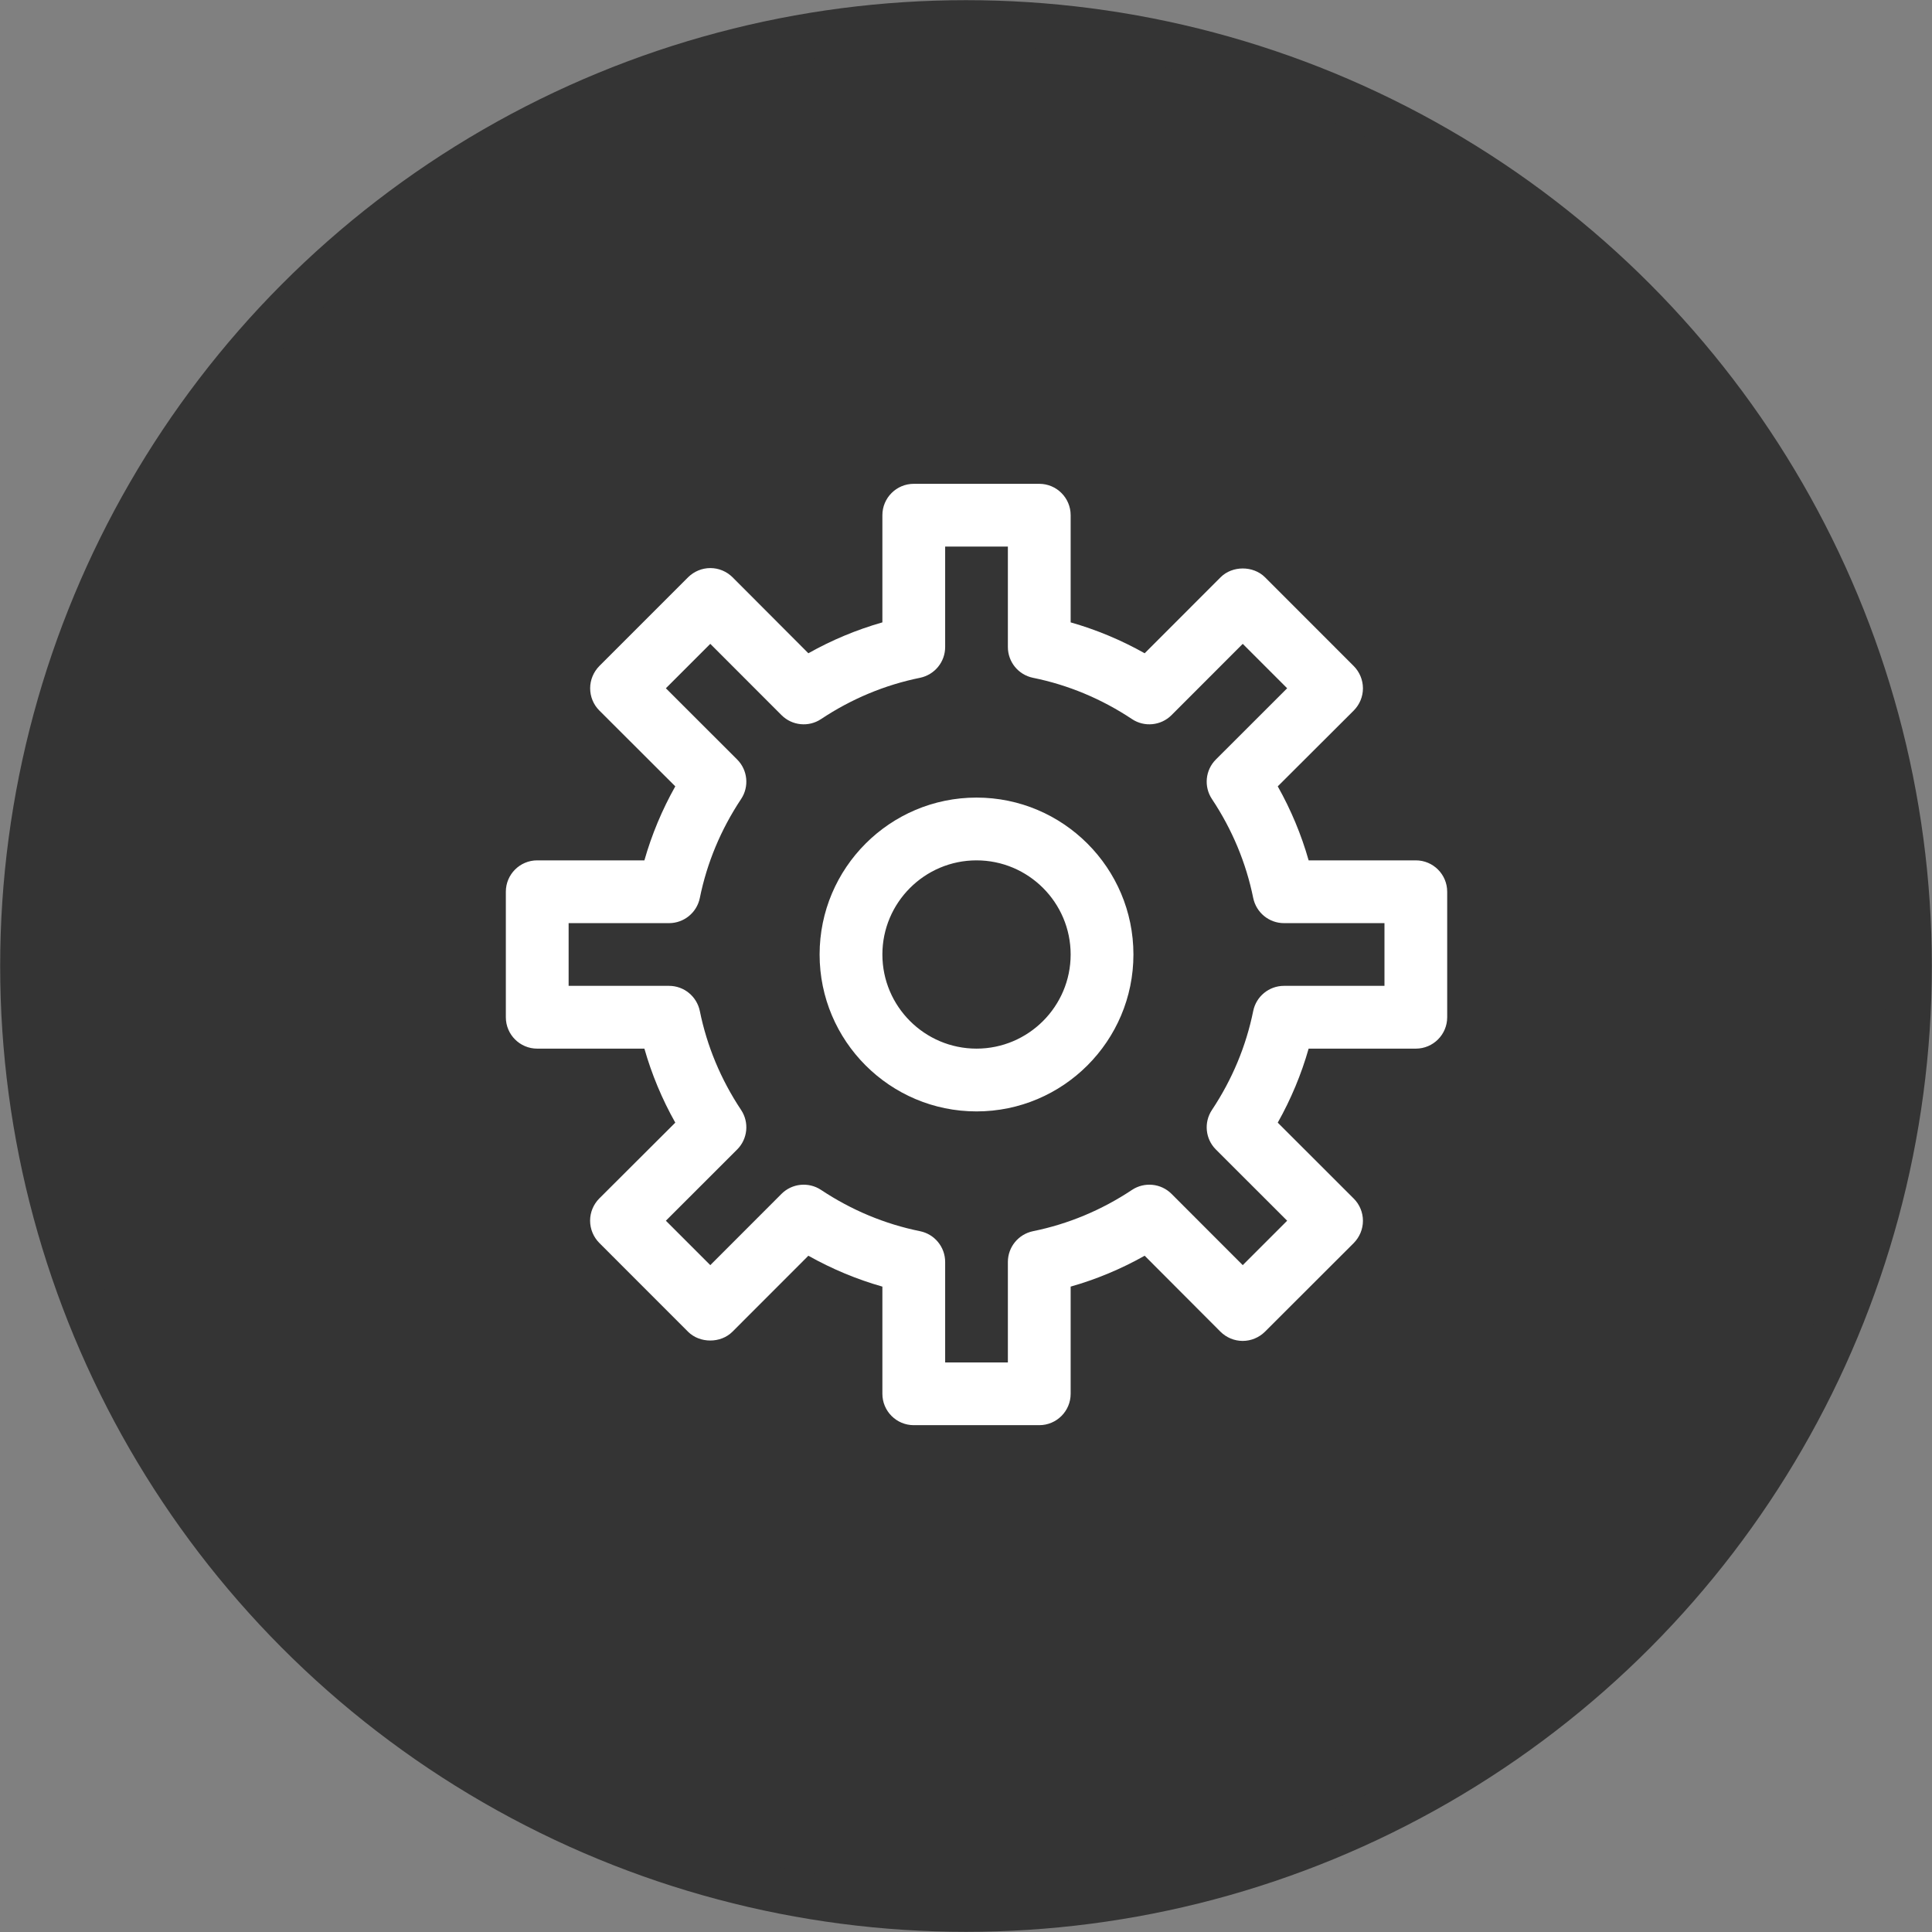 <?xml version="1.0" encoding="UTF-8" standalone="no"?>
<!-- Created with Inkscape (http://www.inkscape.org/) -->

<svg width="5.878mm" height="5.878mm" viewBox="0 0 5.878 5.878" version="1.1" id="svg8" inkscape:version="1.2 (dc2aedaf03, 2022-05-15)" sodipodi:docname="settings-btn-round.svg" xml:space="preserve" xmlns:inkscape="http://www.inkscape.org/namespaces/inkscape" xmlns:sodipodi="http://sodipodi.sourceforge.net/DTD/sodipodi-0.dtd" xmlns="http://www.w3.org/2000/svg" xmlns:svg="http://www.w3.org/2000/svg" xmlns:rdf="http://www.w3.org/1999/02/22-rdf-syntax-ns#" xmlns:cc="http://creativecommons.org/ns#" xmlns:dc="http://purl.org/dc/elements/1.1/"><rect x="0" y="0" width="5.878" height="5.878" fill="#808080" stroke="none"/><defs id="defs2"><path id="path-1" d="M 5.102,2.009 C 5.041,2 5,2.042 5,2.109 V 15.89 c 0,0.025 0.007,0.05 0.018,0.069 0.024,0.041 0.057,0.049 0.084,0.031 L 15.952,9.101 c 0.011,-0.007 0.021,-0.017 0.029,-0.031 0.035,-0.06 0.017,-0.141 -0.029,-0.17 z M 5.639,1.165 16.488,8.055 c 0.506,0.321 0.663,1.005 0.352,1.526 -0.088,0.148 -0.209,0.272 -0.352,0.363 L 5.639,16.835 C 5.133,17.156 4.471,16.994 4.159,16.472 4.055,16.297 4,16.096 4,15.89 V 2.109 C 4,1.497 4.481,1 5.075,1 5.274,1 5.469,1.057 5.639,1.165 Z" inkscape:connector-curvature="0" /><path id="path-1-7" d="M 3,15 H 8.5 C 8.776,15 9,15.224 9,15.5 9,15.776 8.776,16 8.5,16 h -6 C 2.362,16 2.237,15.944 2.146,15.854 2.056,15.763 2,15.638 2,15.5 v -6 C 2,9.224 2.224,9 2.5,9 2.776,9 3,9.224 3,9.5 Z M 15.854,2.146 C 15.944,2.237 16,2.362 16,2.5 v 6 C 16,8.776 15.776,9 15.5,9 15.224,9 15,8.776 15,8.5 V 3 H 9.5 C 9.224,3 9,2.776 9,2.5 9,2.224 9.224,2 9.5,2 h 6 c 0.138,0 0.263,0.056 0.354,0.146 z" inkscape:connector-curvature="0" /><path id="path-1-2" d="M 3,15 H 8.5 C 8.776,15 9,15.224 9,15.5 9,15.776 8.776,16 8.5,16 h -6 C 2.362,16 2.237,15.944 2.146,15.854 2.056,15.763 2,15.638 2,15.5 v -6 C 2,9.224 2.224,9 2.5,9 2.776,9 3,9.224 3,9.5 Z M 15.854,2.146 C 15.944,2.237 16,2.362 16,2.5 v 6 C 16,8.776 15.776,9 15.5,9 15.224,9 15,8.776 15,8.5 V 3 H 9.5 C 9.224,3 9,2.776 9,2.5 9,2.224 9.224,2 9.5,2 h 6 c 0.138,0 0.263,0.056 0.354,0.146 z" inkscape:connector-curvature="0" /><path id="path-1-70" d="M 7,15 V 3 H 2 C 1.448,3 1,3.448 1,4 v 10 c 0,0.552 0.448,1 1,1 z m 1,0 h 8 c 0.552,0 1,-0.448 1,-1 V 4 C 17,3.448 16.552,3 16,3 H 8 Z M 2,2 h 14 c 1.105,0 2,0.895 2,2 v 10 c 0,1.105 -0.895,2 -2,2 H 2 C 0.895,16 0,15.105 0,14 V 4 C 0,2.895 0.895,2 2,2 Z m 0.5,2 h 3 C 5.776,4 6,4.224 6,4.5 6,4.776 5.776,5 5.5,5 h -3 C 2.224,5 2,4.776 2,4.5 2,4.224 2.224,4 2.5,4 Z m 0,2 h 3 C 5.776,6 6,6.224 6,6.5 6,6.776 5.776,7 5.5,7 h -3 C 2.224,7 2,6.776 2,6.5 2,6.224 2.224,6 2.5,6 Z m 0,2 h 3 C 5.776,8 6,8.224 6,8.5 6,8.776 5.776,9 5.5,9 h -3 C 2.224,9 2,8.776 2,8.5 2,8.224 2.224,8 2.5,8 Z" inkscape:connector-curvature="0" /></defs><sodipodi:namedview id="base" pagecolor="#ffffff" bordercolor="#666666" borderopacity="1.0" inkscape:pageopacity="0.0" inkscape:pageshadow="2" inkscape:zoom="7.9195959" inkscape:cx="-17.867073" inkscape:cy="9.5964492" inkscape:document-units="mm" inkscape:current-layer="layer2" showgrid="false" inkscape:window-width="2048" inkscape:window-height="1089" inkscape:window-x="1912" inkscape:window-y="-8" inkscape:window-maximized="1" showguides="false" inkscape:guide-bbox="true" objecttolerance="1" guidetolerance="1" inkscape:showpageshadow="2" inkscape:pagecheckerboard="0" inkscape:deskcolor="#d1d1d1"><sodipodi:guide position="-3.775,6.047" orientation="0,1" id="guide18433" inkscape:locked="false" /><sodipodi:guide position="0.067,10.156" orientation="1,0" id="guide18435" inkscape:locked="false" /><sodipodi:guide position="5.98,9.455" orientation="1,0" id="guide18437" inkscape:locked="false" /><sodipodi:guide position="5.212,0.1" orientation="0,1" id="guide18439" inkscape:locked="false" /></sodipodi:namedview><g inkscape:groupmode="layer" id="layer2" inkscape:label="button-shape" transform="translate(-2.771,-2.769)"><ellipse style="fill:#343434;fill-opacity:1;stroke:#343434;stroke-width:0.139;stroke-miterlimit:1;stroke-dasharray:none;stroke-opacity:1" id="path10126" cx="5.71" cy="5.708" rx="2.869" ry="2.869" /><g id="icon" style="fill:none;fill-rule:evenodd;stroke:none;stroke-width:1.476" transform="matrix(0.179,0,0,0.179,4.131,4.062)"><rect id="18x18" x="0" y="0" width="18" height="18" style="stroke-width:1.476" /><path d="M 10.067,1 C 10.361,1 10.6,1.239 10.6,1.533 v 0 V 3.355 c 0.436,0.124 0.858,0.3 1.258,0.525 v 0 l 1.291,-1.292 c 0.199,-0.199 0.554,-0.199 0.754,0 v 0 L 15.412,4.098 c 0.099,0.1 0.156,0.236 0.156,0.378 c 0,0.142 -0.057,0.277 -0.156,0.377 v 0 L 14.12,6.142 c 0.225,0.4 0.401,0.821 0.525,1.258 v 0 h 1.822 C 16.761,7.4 17,7.639 17,7.933 v 0 V 10.067 C 17,10.361 16.761,10.6 16.467,10.6 v 0 H 14.645 c -0.124,0.436 -0.3,0.858 -0.525,1.258 v 0 l 1.292,1.291 c 0.099,0.099 0.156,0.235 0.156,0.377 c 0,0.142 -0.057,0.277 -0.156,0.378 v 0 L 13.902,15.412 c -0.1,0.099 -0.236,0.156 -0.378,0.156 c -0.142,0 -0.277,-0.057 -0.377,-0.156 v 0 L 11.858,14.12 c -0.4,0.225 -0.821,0.401 -1.258,0.525 v 0 v 1.822 C 10.6,16.761 10.361,17 10.067,17 v 0 H 7.933 C 7.639,17 7.4,16.761 7.4,16.467 v 0 V 14.645 C 6.964,14.521 6.542,14.345 6.142,14.12 v 0 l -1.291,1.292 c -0.199,0.199 -0.554,0.199 -0.754,0 v 0 L 2.588,13.902 c -0.099,-0.1 -0.156,-0.236 -0.156,-0.378 c 0,-0.142 0.057,-0.277 0.156,-0.377 v 0 L 3.88,11.858 C 3.655,11.458 3.479,11.036 3.355,10.6 v 0 H 1.533 C 1.239,10.6 1,10.361 1,10.067 v 0 V 7.933 C 1,7.639 1.239,7.4 1.533,7.4 v 0 H 3.355 C 3.479,6.964 3.655,6.542 3.88,6.142 v 0 L 2.588,4.852 C 2.489,4.753 2.433,4.617 2.433,4.475 c 0,-0.142 0.057,-0.277 0.156,-0.378 v 0 L 4.098,2.588 c 0.1,-0.099 0.236,-0.156 0.378,-0.156 c 0.142,0 0.277,0.057 0.377,0.156 v 0 L 6.142,3.88 C 6.542,3.655 6.964,3.479 7.4,3.355 v 0 V 1.533 C 7.4,1.239 7.639,1 7.933,1 V 1 Z M 9.533,2.067 H 8.467 V 3.774 c 0,0.253 -0.178,0.471 -0.427,0.523 C 7.443,4.418 6.876,4.654 6.357,4.999 c -0.21,0.14 -0.492,0.112 -0.671,-0.067 v 0 L 4.475,3.72 L 3.72,4.475 l 1.212,1.211 c 0.179,0.179 0.207,0.46 0.067,0.671 C 4.654,6.876 4.418,7.443 4.297,8.04 C 4.246,8.289 4.027,8.467 3.774,8.467 v 0 H 2.067 V 9.533 H 3.774 c 0.253,0 0.471,0.178 0.523,0.427 C 4.418,10.557 4.654,11.124 4.999,11.643 c 0.14,0.211 0.112,0.492 -0.067,0.671 v 0 L 3.72,13.525 L 4.475,14.28 l 1.211,-1.212 c 0.179,-0.179 0.461,-0.206 0.671,-0.067 C 6.876,13.346 7.443,13.582 8.04,13.703 c 0.249,0.051 0.427,0.27 0.427,0.523 v 0 v 1.708 H 9.533 V 14.226 c 0,-0.253 0.178,-0.471 0.427,-0.523 C 10.557,13.582 11.124,13.346 11.643,13.001 c 0.21,-0.139 0.492,-0.112 0.671,0.067 v 0 L 13.525,14.28 L 14.28,13.525 l -1.212,-1.211 c -0.179,-0.179 -0.207,-0.46 -0.067,-0.671 C 13.346,11.124 13.582,10.557 13.703,9.96 C 13.754,9.711 13.973,9.533 14.226,9.533 v 0 h 1.708 V 8.467 H 14.226 c -0.253,0 -0.471,-0.178 -0.523,-0.427 C 13.582,7.443 13.346,6.876 13.001,6.357 c -0.14,-0.211 -0.112,-0.492 0.067,-0.671 v 0 L 14.28,4.475 L 13.525,3.72 l -1.211,1.212 c -0.179,0.179 -0.461,0.207 -0.671,0.067 C 11.124,4.654 10.557,4.418 9.96,4.297 C 9.711,4.246 9.533,4.027 9.533,3.774 v 0 z M 9,6.333 c 1.471,0 2.667,1.196 2.667,2.667 c 0,1.471 -1.196,2.667 -2.667,2.667 C 7.529,11.667 6.333,10.471 6.333,9 C 6.333,7.529 7.529,6.333 9,6.333 Z M 9,7.4 C 8.118,7.4 7.4,8.118 7.4,9 c 0,0.882 0.718,1.6 1.6,1.6 c 0.882,0 1.6,-0.718 1.6,-1.6 C 10.6,8.118 9.882,7.4 9,7.4 Z" fill="white" id="path1871" style="stroke-width:2.18" /></g></g><g inkscape:groupmode="layer" id="layer3" inkscape:label="button-detail" transform="translate(-2.771,-2.769)" /></svg>
